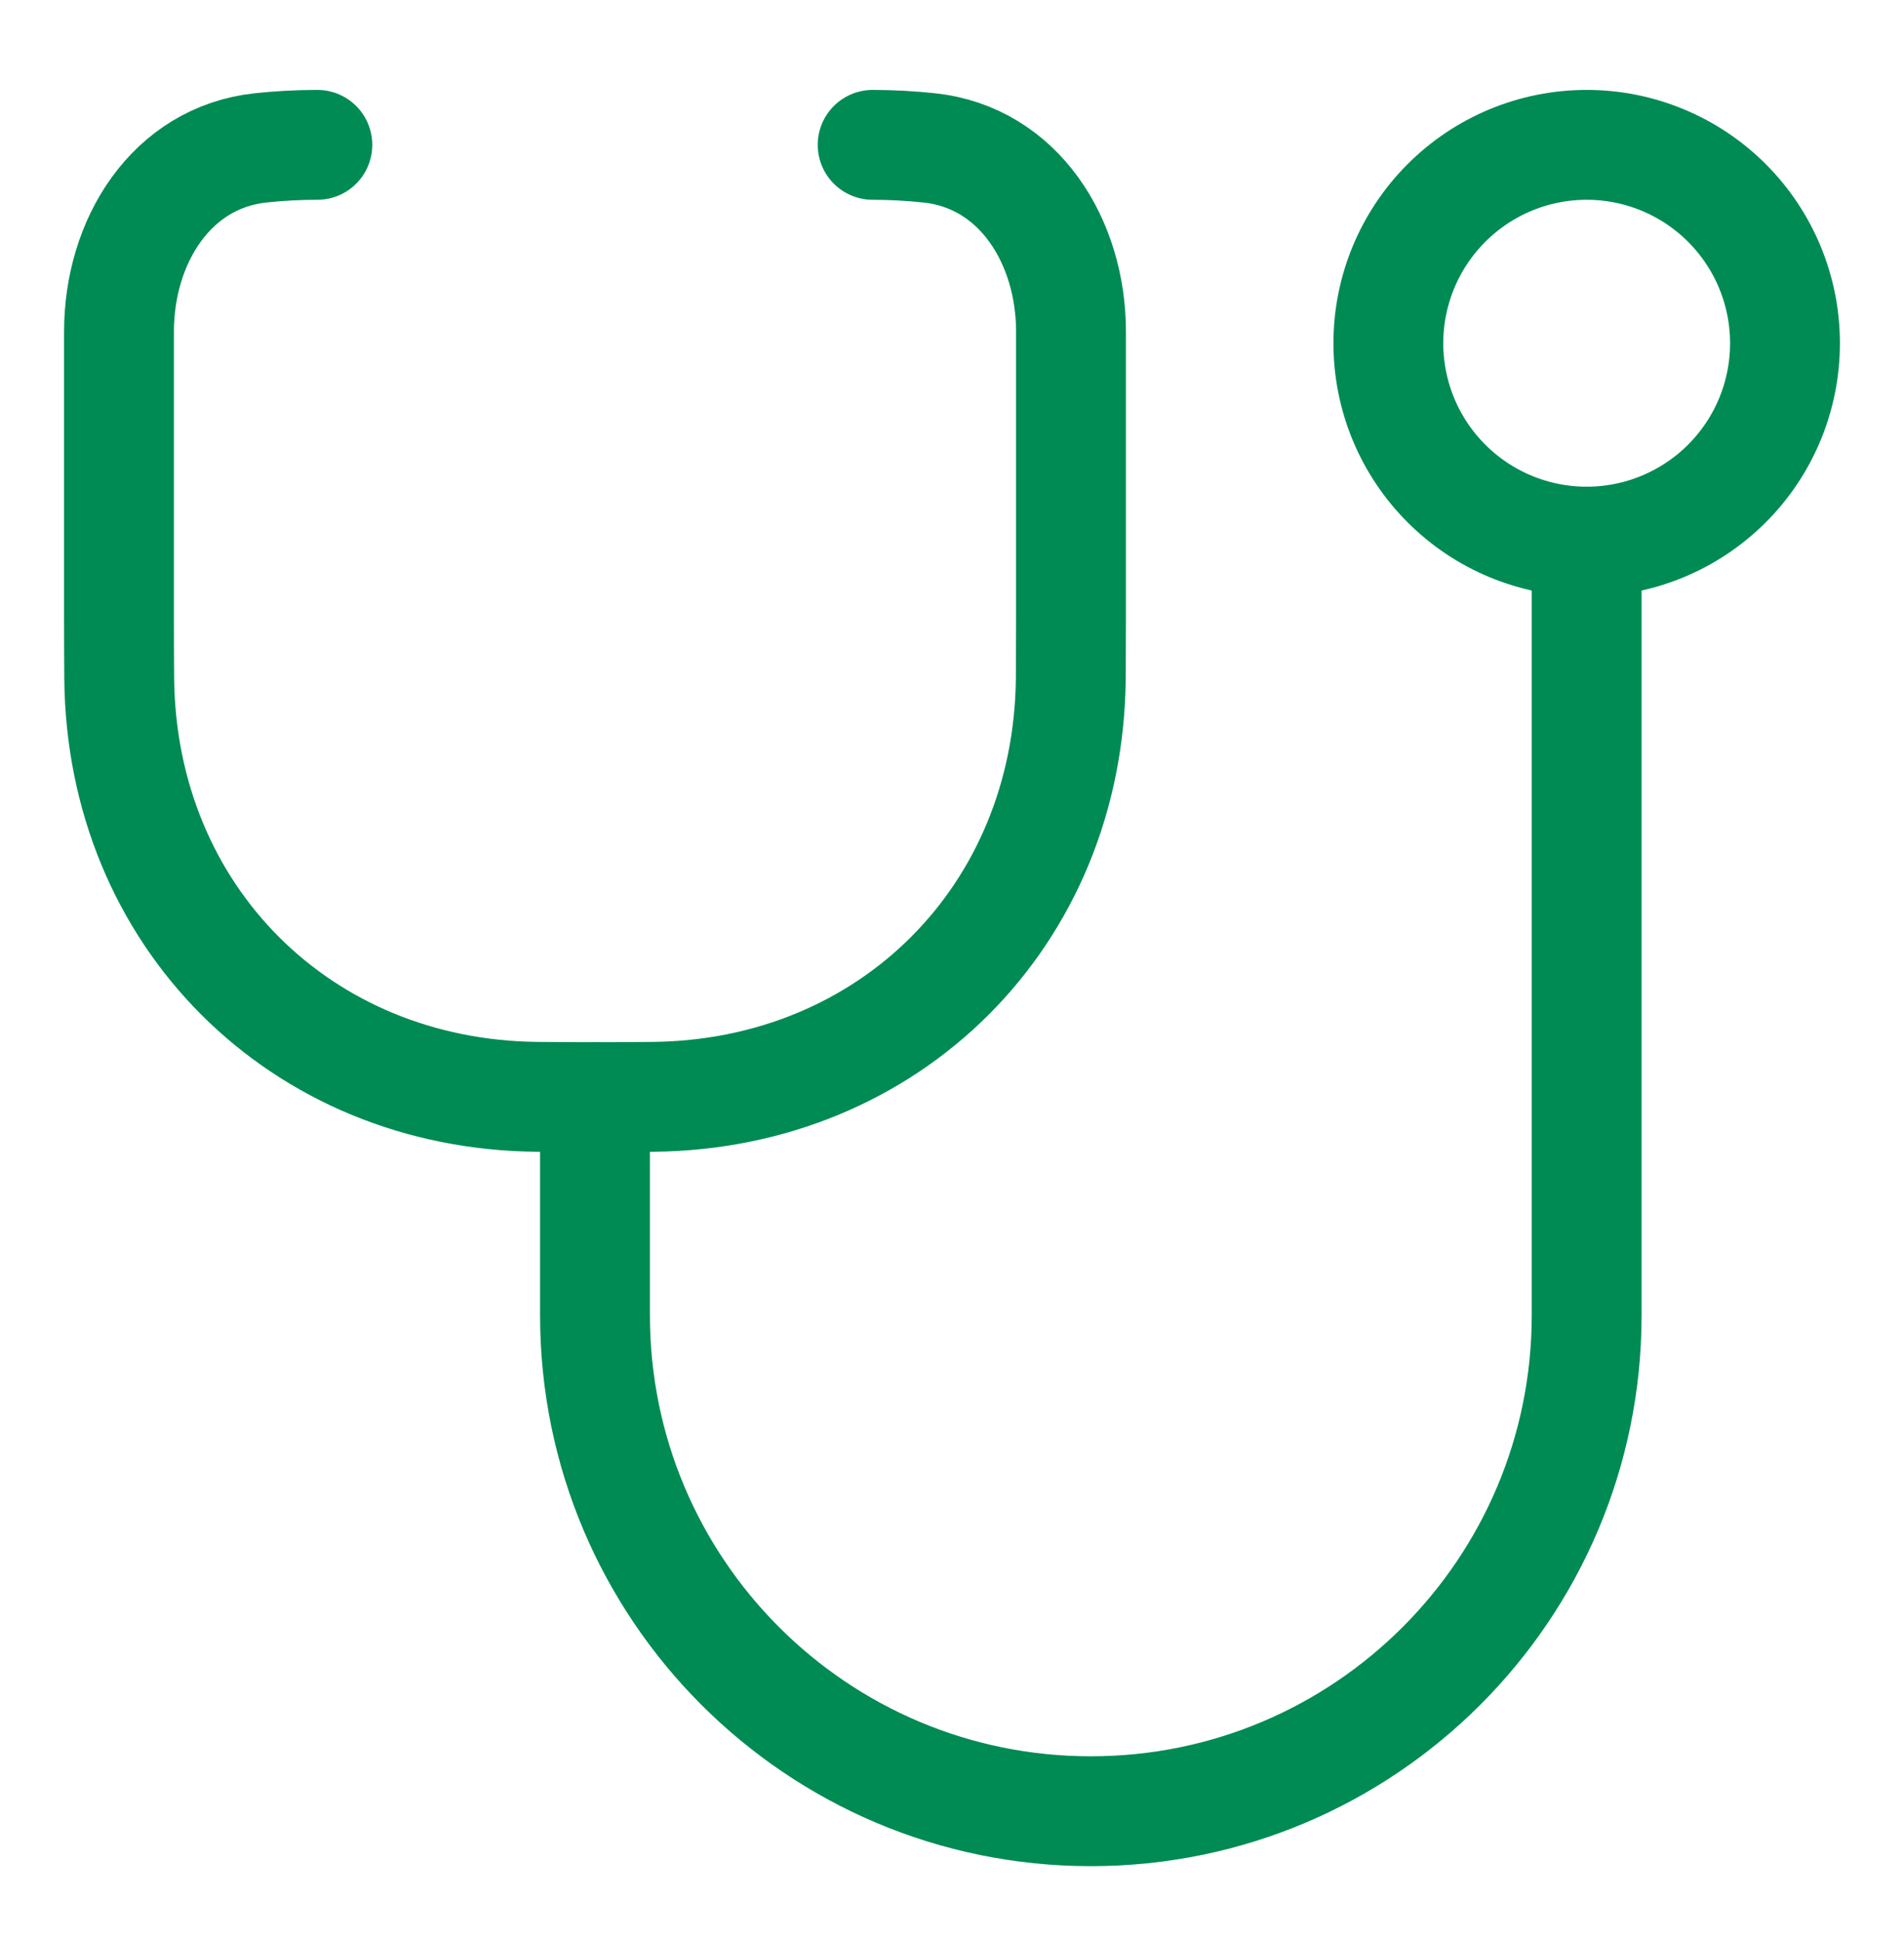 <svg width="52" height="53" viewBox="0 0 52 53" fill="none" xmlns="http://www.w3.org/2000/svg">
<path d="M48.75 9.372C48.75 10.809 48.18 12.187 47.164 13.202C46.148 14.218 44.77 14.789 43.334 14.789C41.897 14.789 40.519 14.218 39.504 13.202C38.488 12.187 37.917 10.809 37.917 9.372C37.917 7.936 38.488 6.558 39.504 5.542C40.519 4.526 41.897 3.955 43.334 3.955C44.77 3.955 46.148 4.526 47.164 5.542C48.18 6.558 48.75 7.936 48.75 9.372Z" stroke="#008B54" stroke-width="3" stroke-linecap="round" stroke-linejoin="round"/>
<path d="M8.667 3.955C8.12 3.955 7.603 3.986 7.122 4.037C4.673 4.298 3.25 6.592 3.25 9.053V16.955C3.25 17.499 3.252 18.023 3.256 18.526C3.316 25.008 8.198 29.89 14.678 29.949C15.726 29.959 16.774 29.959 17.822 29.949C24.302 29.889 29.184 25.008 29.244 18.527C29.248 18.023 29.25 17.498 29.25 16.955V9.054C29.25 6.591 27.825 4.298 25.377 4.038C24.864 3.983 24.349 3.956 23.833 3.955" stroke="#008B54" stroke-width="3" stroke-linecap="round" stroke-linejoin="round"/>
<path d="M16.25 29.955V35.914C16.25 43.393 22.312 49.455 29.792 49.455C37.271 49.455 43.333 43.393 43.333 35.914V14.789" stroke="#008B54" stroke-width="3" stroke-linecap="round" stroke-linejoin="round"/>
</svg>
